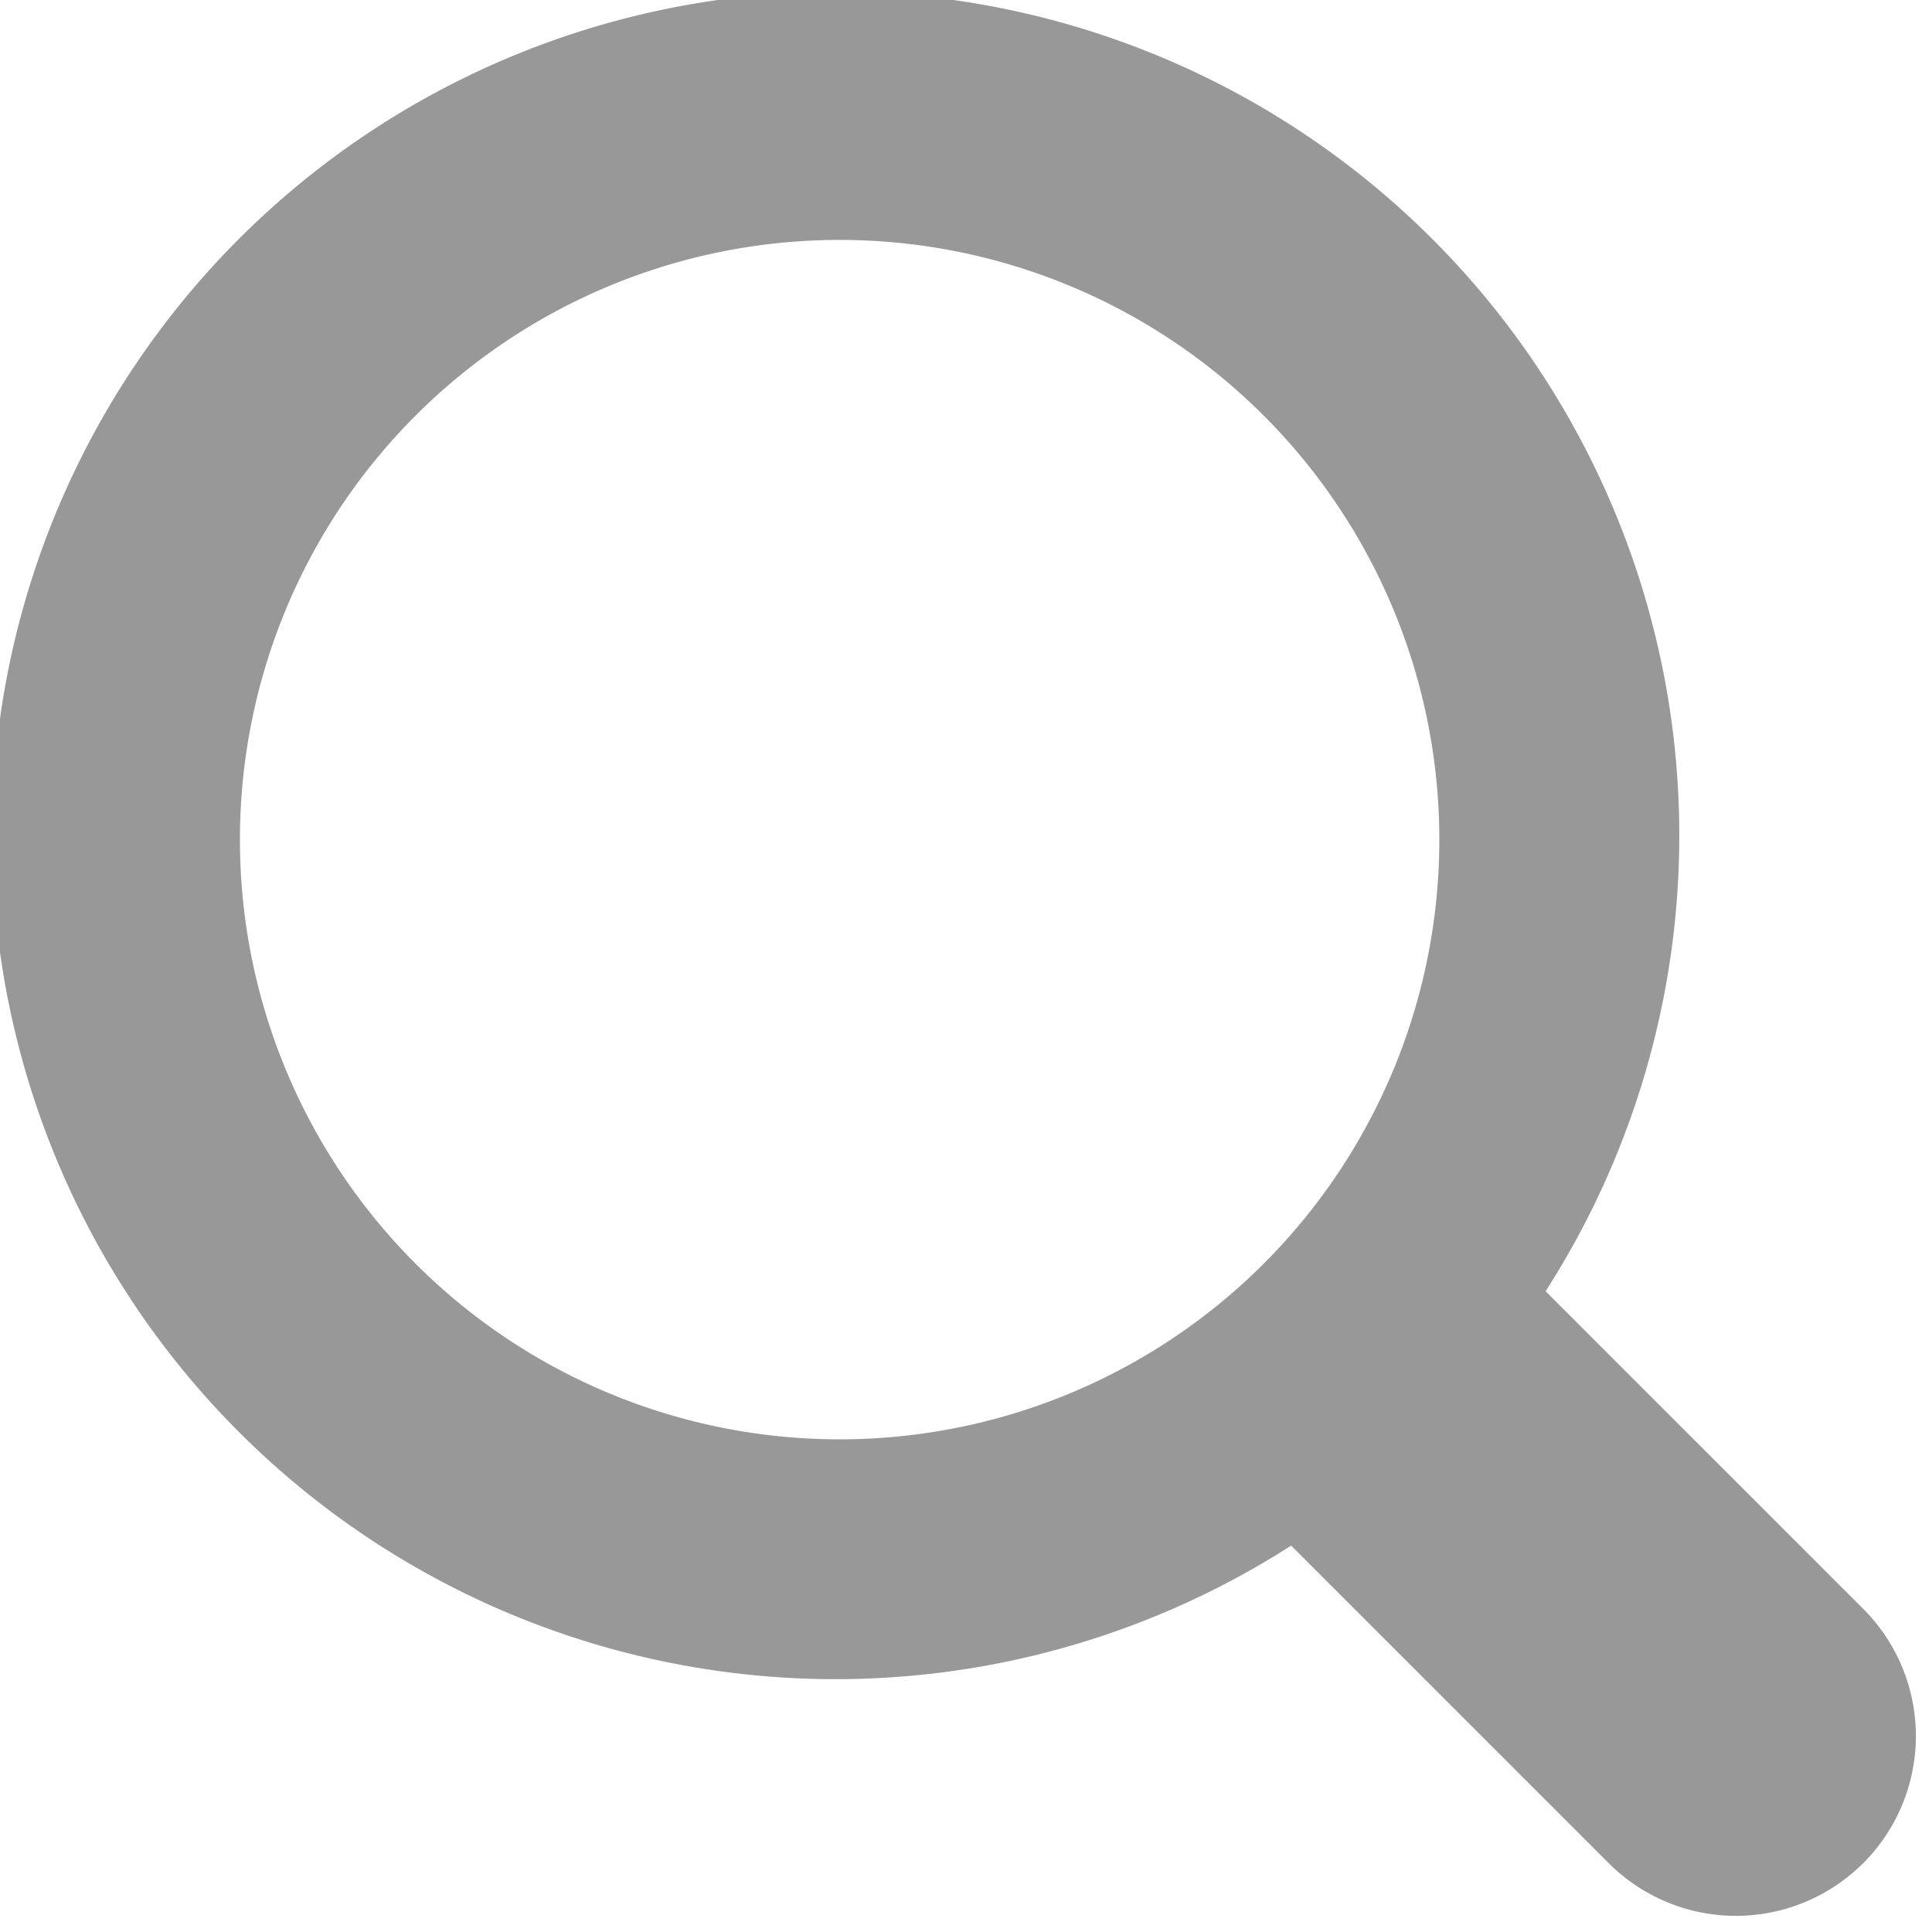 <svg xmlns="http://www.w3.org/2000/svg" xmlns:xlink="http://www.w3.org/1999/xlink" width="27" height="27" viewBox="0 0 27 27">
  <defs>
    <clipPath id="clip-path">
      <rect id="Rectangle_61" data-name="Rectangle 61" width="27" height="27" transform="translate(0 0)" fill="#989898"/>
    </clipPath>
  </defs>
  <g id="Group_71" data-name="Group 71" transform="translate(0 0)">
    <g id="Group_70" data-name="Group 70" transform="translate(0 0)" clip-path="url(#clip-path)">
      <path id="Path_4" data-name="Path 4" d="M26.038,26.038a2.515,2.515,0,0,1-3.556,0L18.044,21.6A11.791,11.791,0,1,1,21.6,18.045l4.438,4.438a2.514,2.514,0,0,1,0,3.556M11.734,3.353a8.381,8.381,0,1,0,8.381,8.381,8.381,8.381,0,0,0-8.381-8.381" transform="translate(0 0)" fill="#989898" fill-rule="evenodd"/>
    </g>
  </g>
</svg>
